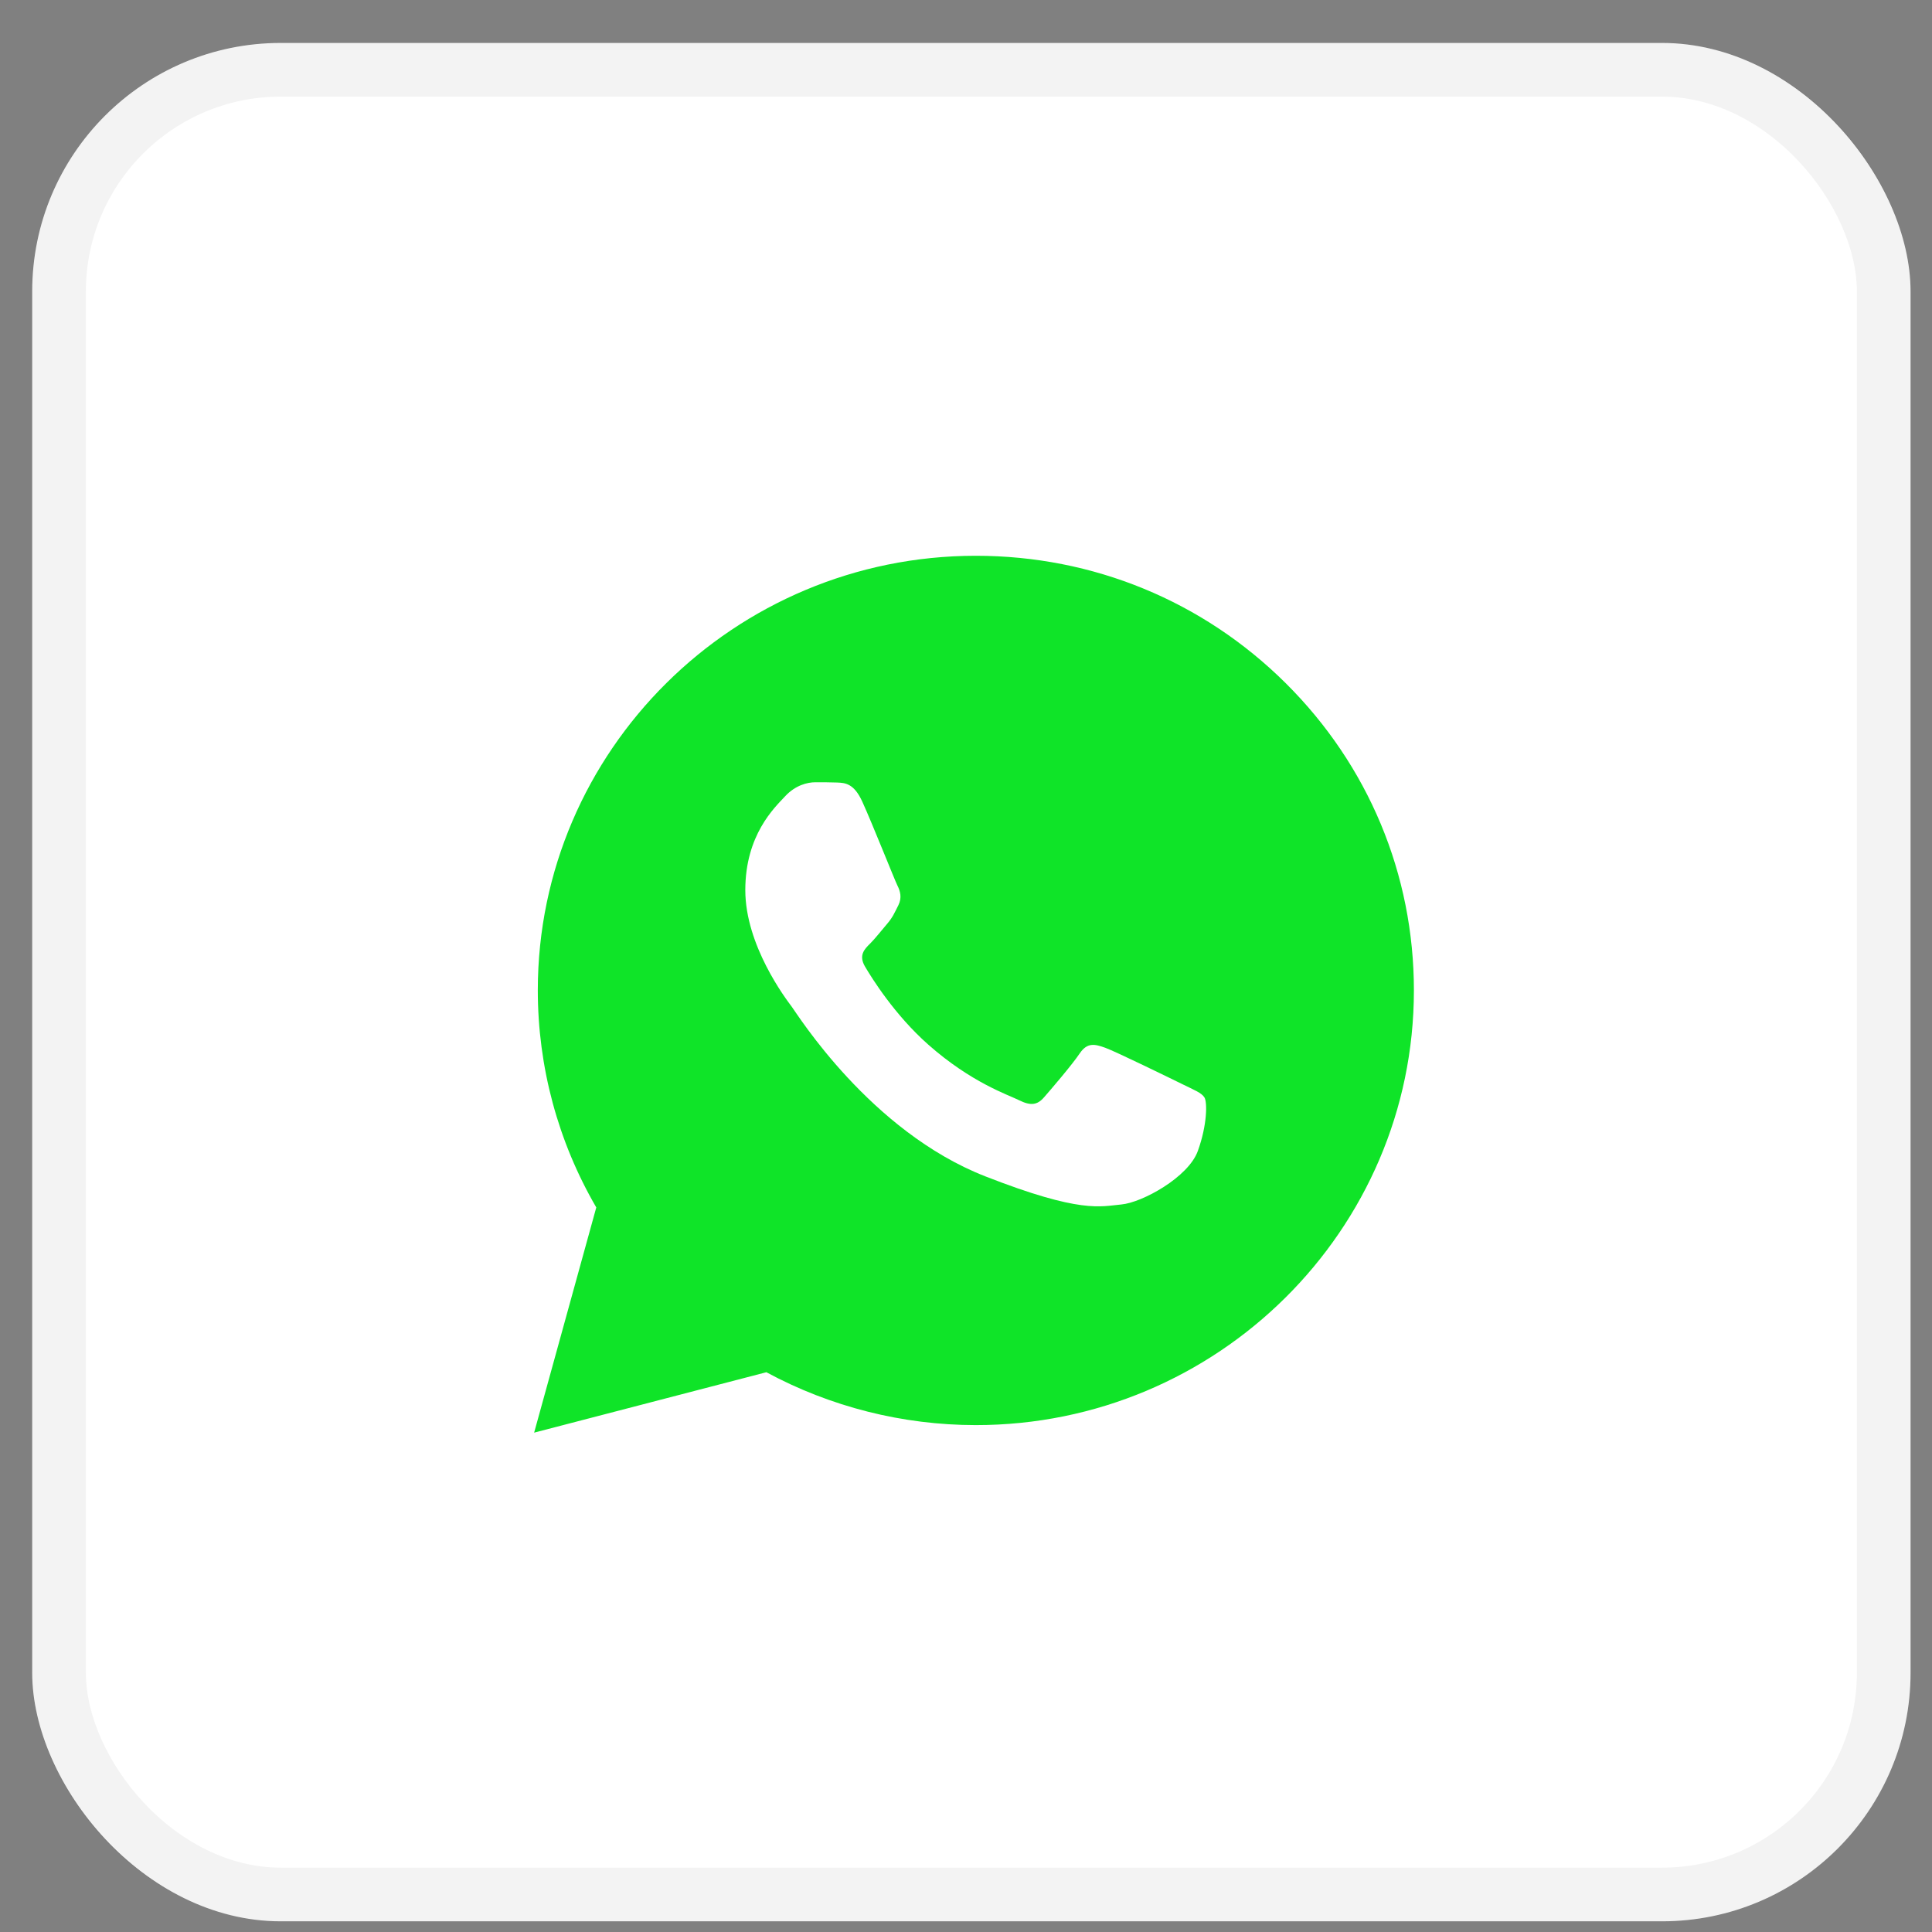 <?xml version="1.0" encoding="UTF-8"?> <svg xmlns="http://www.w3.org/2000/svg" width="30" height="30" viewBox="0 0 30 30" fill="none"><rect x="0" y="0" width="30" height="30" fill="#808080" stroke="none"/><rect x="0.5" y="0.667" width="29.167" height="29.167" rx="3.859" fill="white"></rect><rect x="0.917" y="1.084" width="28.333" height="28.333" rx="3.443" stroke="black" stroke-opacity="0.05" stroke-width="0.833"></rect><g clip-path="url(#clip0_131_266)"><path d="M8.351 15.376C8.351 16.565 8.664 17.726 9.259 18.749L8.294 22.246L11.9 21.308C12.897 21.846 14.015 22.128 15.15 22.129H15.153C18.902 22.129 21.953 19.102 21.955 15.382C21.956 13.579 21.249 11.884 19.964 10.608C18.68 9.333 16.973 8.63 15.153 8.63C11.404 8.63 8.352 11.656 8.351 15.376" fill="#0FE428"></path><path d="M13.392 12.453C13.261 12.162 13.122 12.156 12.996 12.151C12.894 12.147 12.776 12.147 12.659 12.147C12.541 12.147 12.351 12.191 12.19 12.366C12.028 12.54 11.573 12.963 11.573 13.822C11.573 14.682 12.204 15.512 12.292 15.629C12.38 15.745 13.51 17.566 15.299 18.266C16.787 18.848 17.089 18.732 17.412 18.703C17.735 18.674 18.454 18.28 18.6 17.872C18.747 17.465 18.747 17.115 18.703 17.042C18.659 16.969 18.542 16.925 18.366 16.838C18.189 16.751 17.324 16.328 17.163 16.27C17.001 16.212 16.884 16.183 16.766 16.357C16.649 16.532 16.312 16.925 16.209 17.042C16.107 17.159 16.004 17.173 15.828 17.086C15.652 16.998 15.085 16.814 14.412 16.219C13.889 15.756 13.535 15.184 13.432 15.009C13.33 14.835 13.421 14.74 13.51 14.653C13.589 14.575 13.686 14.449 13.774 14.347C13.862 14.245 13.891 14.172 13.95 14.056C14.008 13.939 13.979 13.837 13.935 13.75C13.891 13.662 13.549 12.798 13.392 12.453Z" fill="white"></path></g><defs><clipPath id="clip0_131_266"><rect width="14.151" height="14.151" fill="white" transform="translate(8.048 8.386)"></rect></clipPath></defs></svg> 